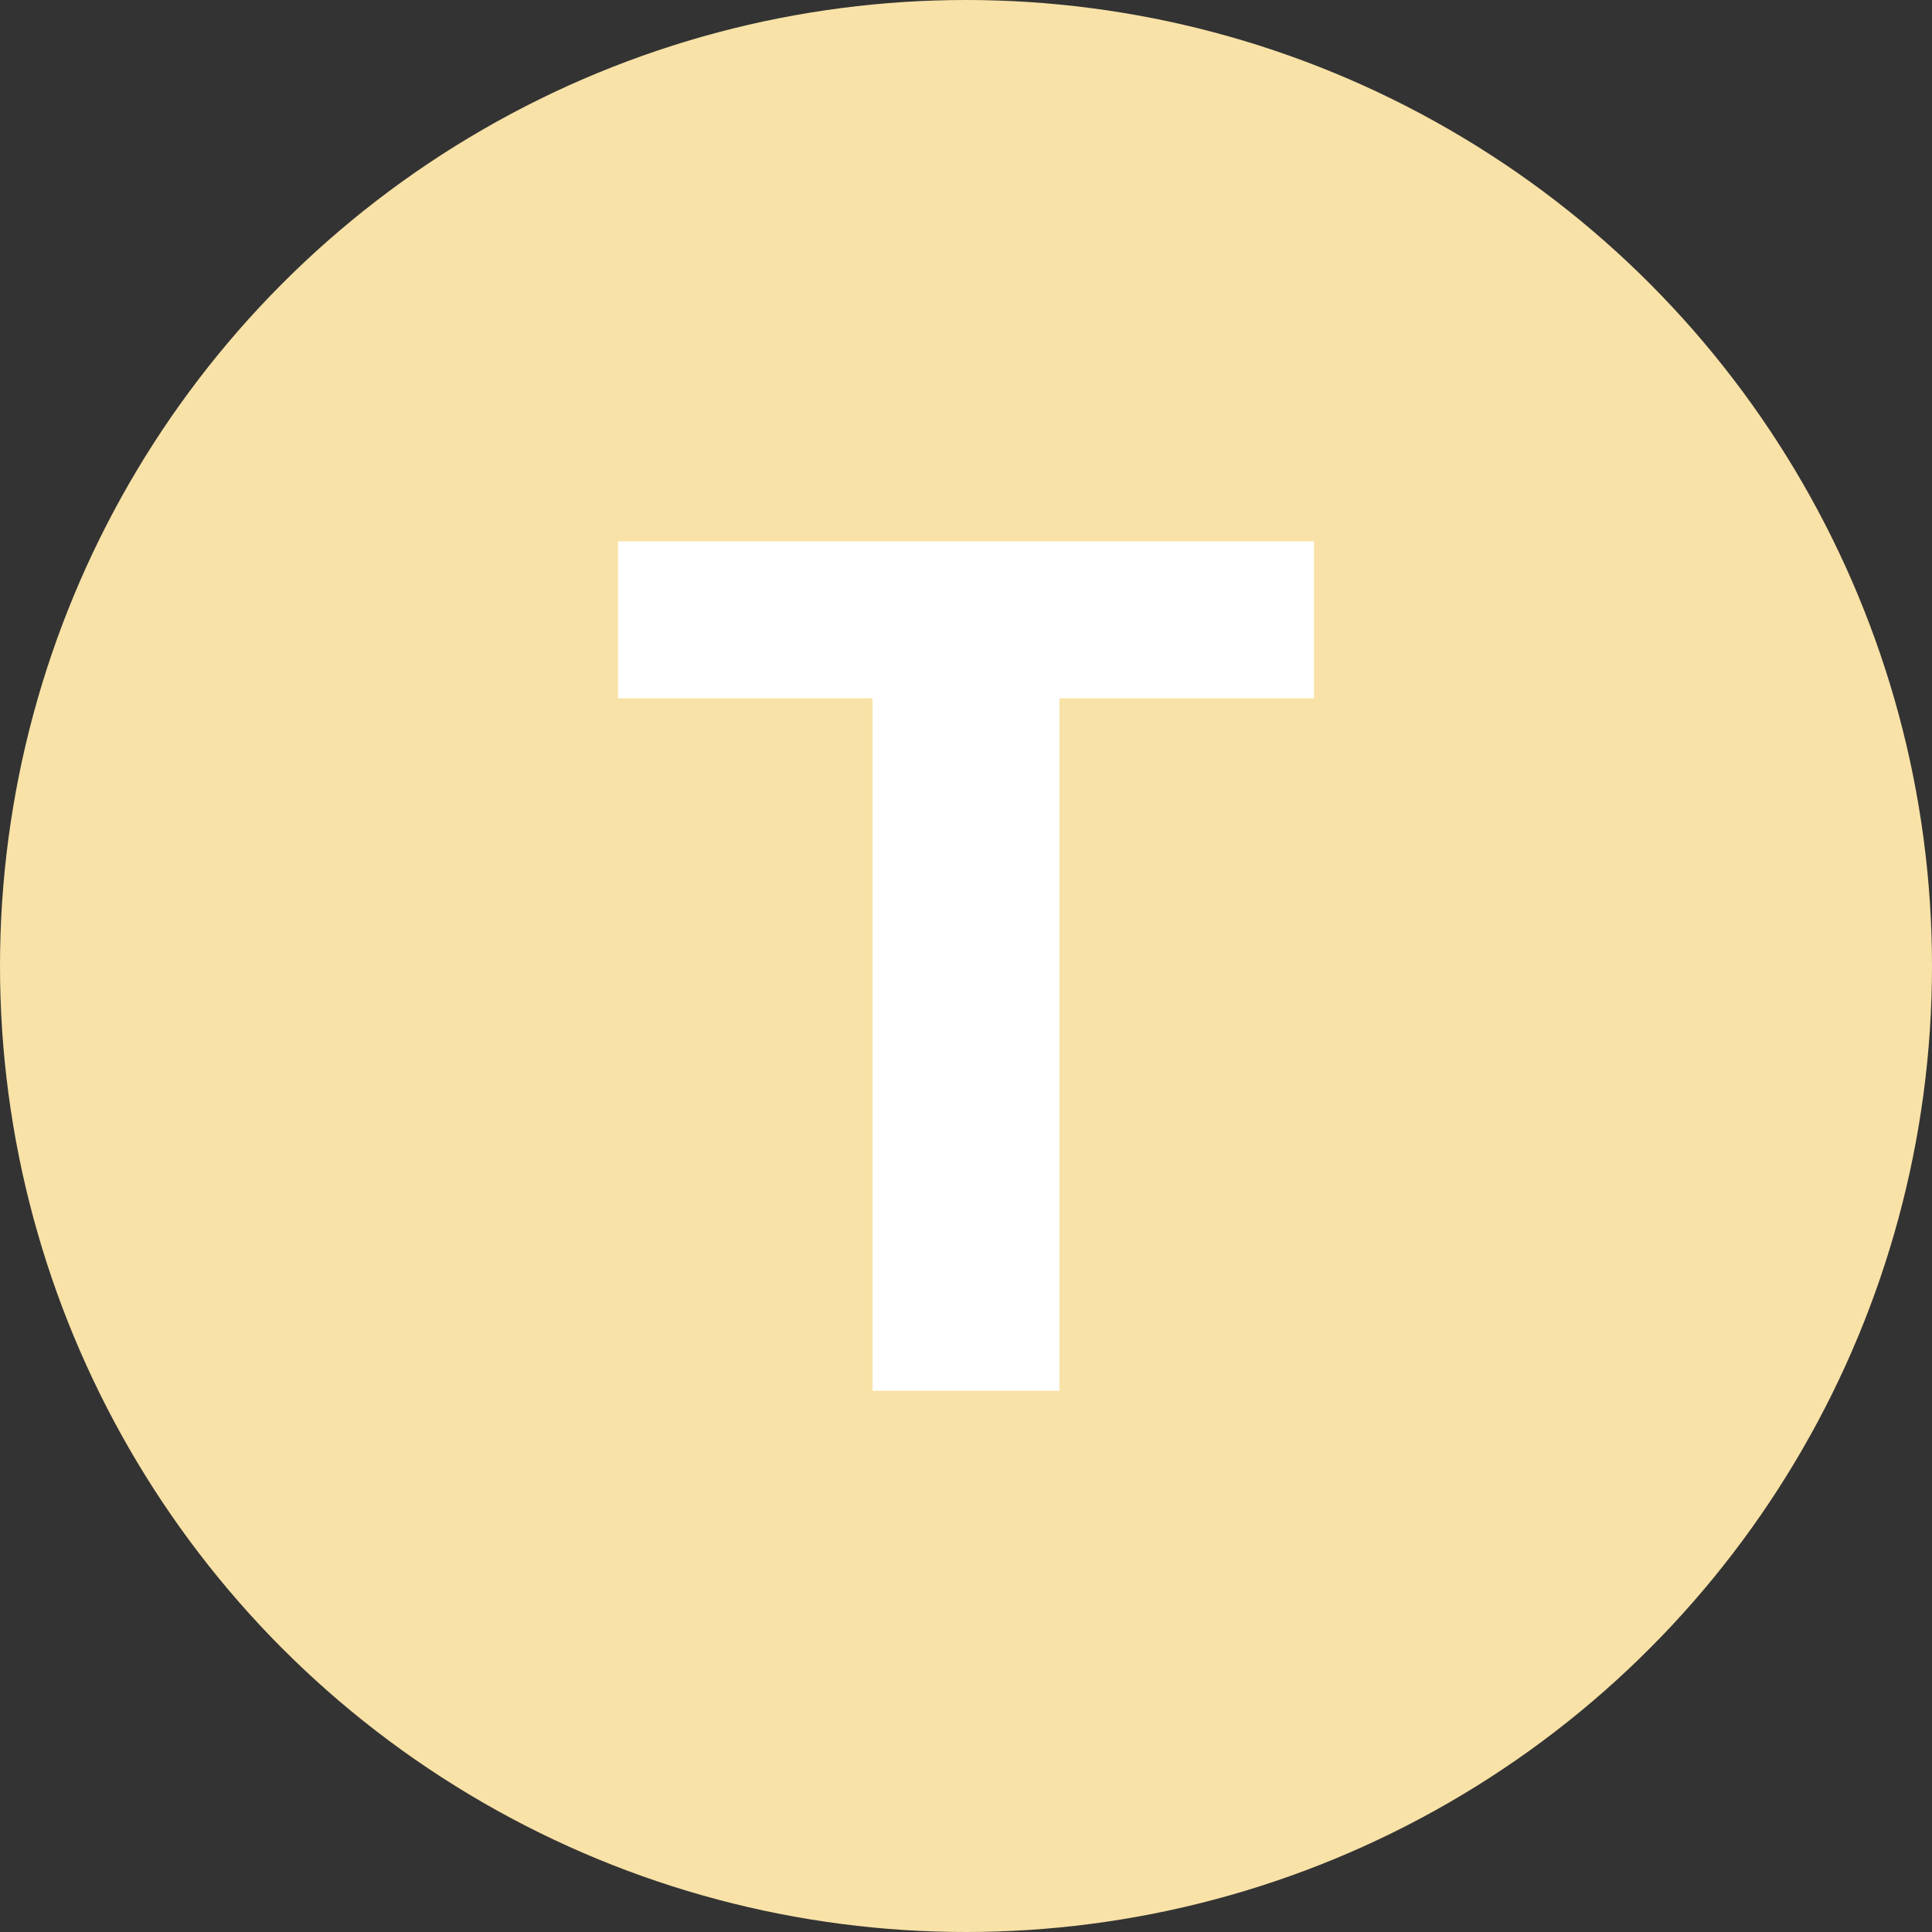 <?xml version="1.0" encoding="UTF-8" standalone="no"?>
<svg width="25px" height="25px" viewBox="0 0 25 25" version="1.1" xmlns="http://www.w3.org/2000/svg" xmlns:xlink="http://www.w3.org/1999/xlink">
    <rect x="0" y="0" width="25" height="25" fill="#333333" stroke="none"/>
    <!-- Generator: Sketch 3.8.3 (29802) - http://www.bohemiancoding.com/sketch -->
    <title>Trackers_ic</title>
    <desc>Created with Sketch.</desc>
    <defs></defs>
    <g id="Sidor" stroke="none" stroke-width="1" fill="none" fill-rule="evenodd">
        <g id="Utbud---Handelsutbud" transform="translate(-68, -1668)">
            <g id="Trackers_ic" transform="translate(68, 1668)">
                <g id="Trackers">
                    <circle id="Oval" fill="#F9E2A7" cx="12.5" cy="12.5" r="12.5"></circle>
                    <polygon id="Shape" fill="#FFFFFF" points="7.997 7.004 17.003 7.004 17.003 9.036 13.709 9.036 13.709 17.996 11.291 17.996 11.291 9.036 7.997 9.036"></polygon>
                </g>
            </g>
        </g>
    </g>
</svg>